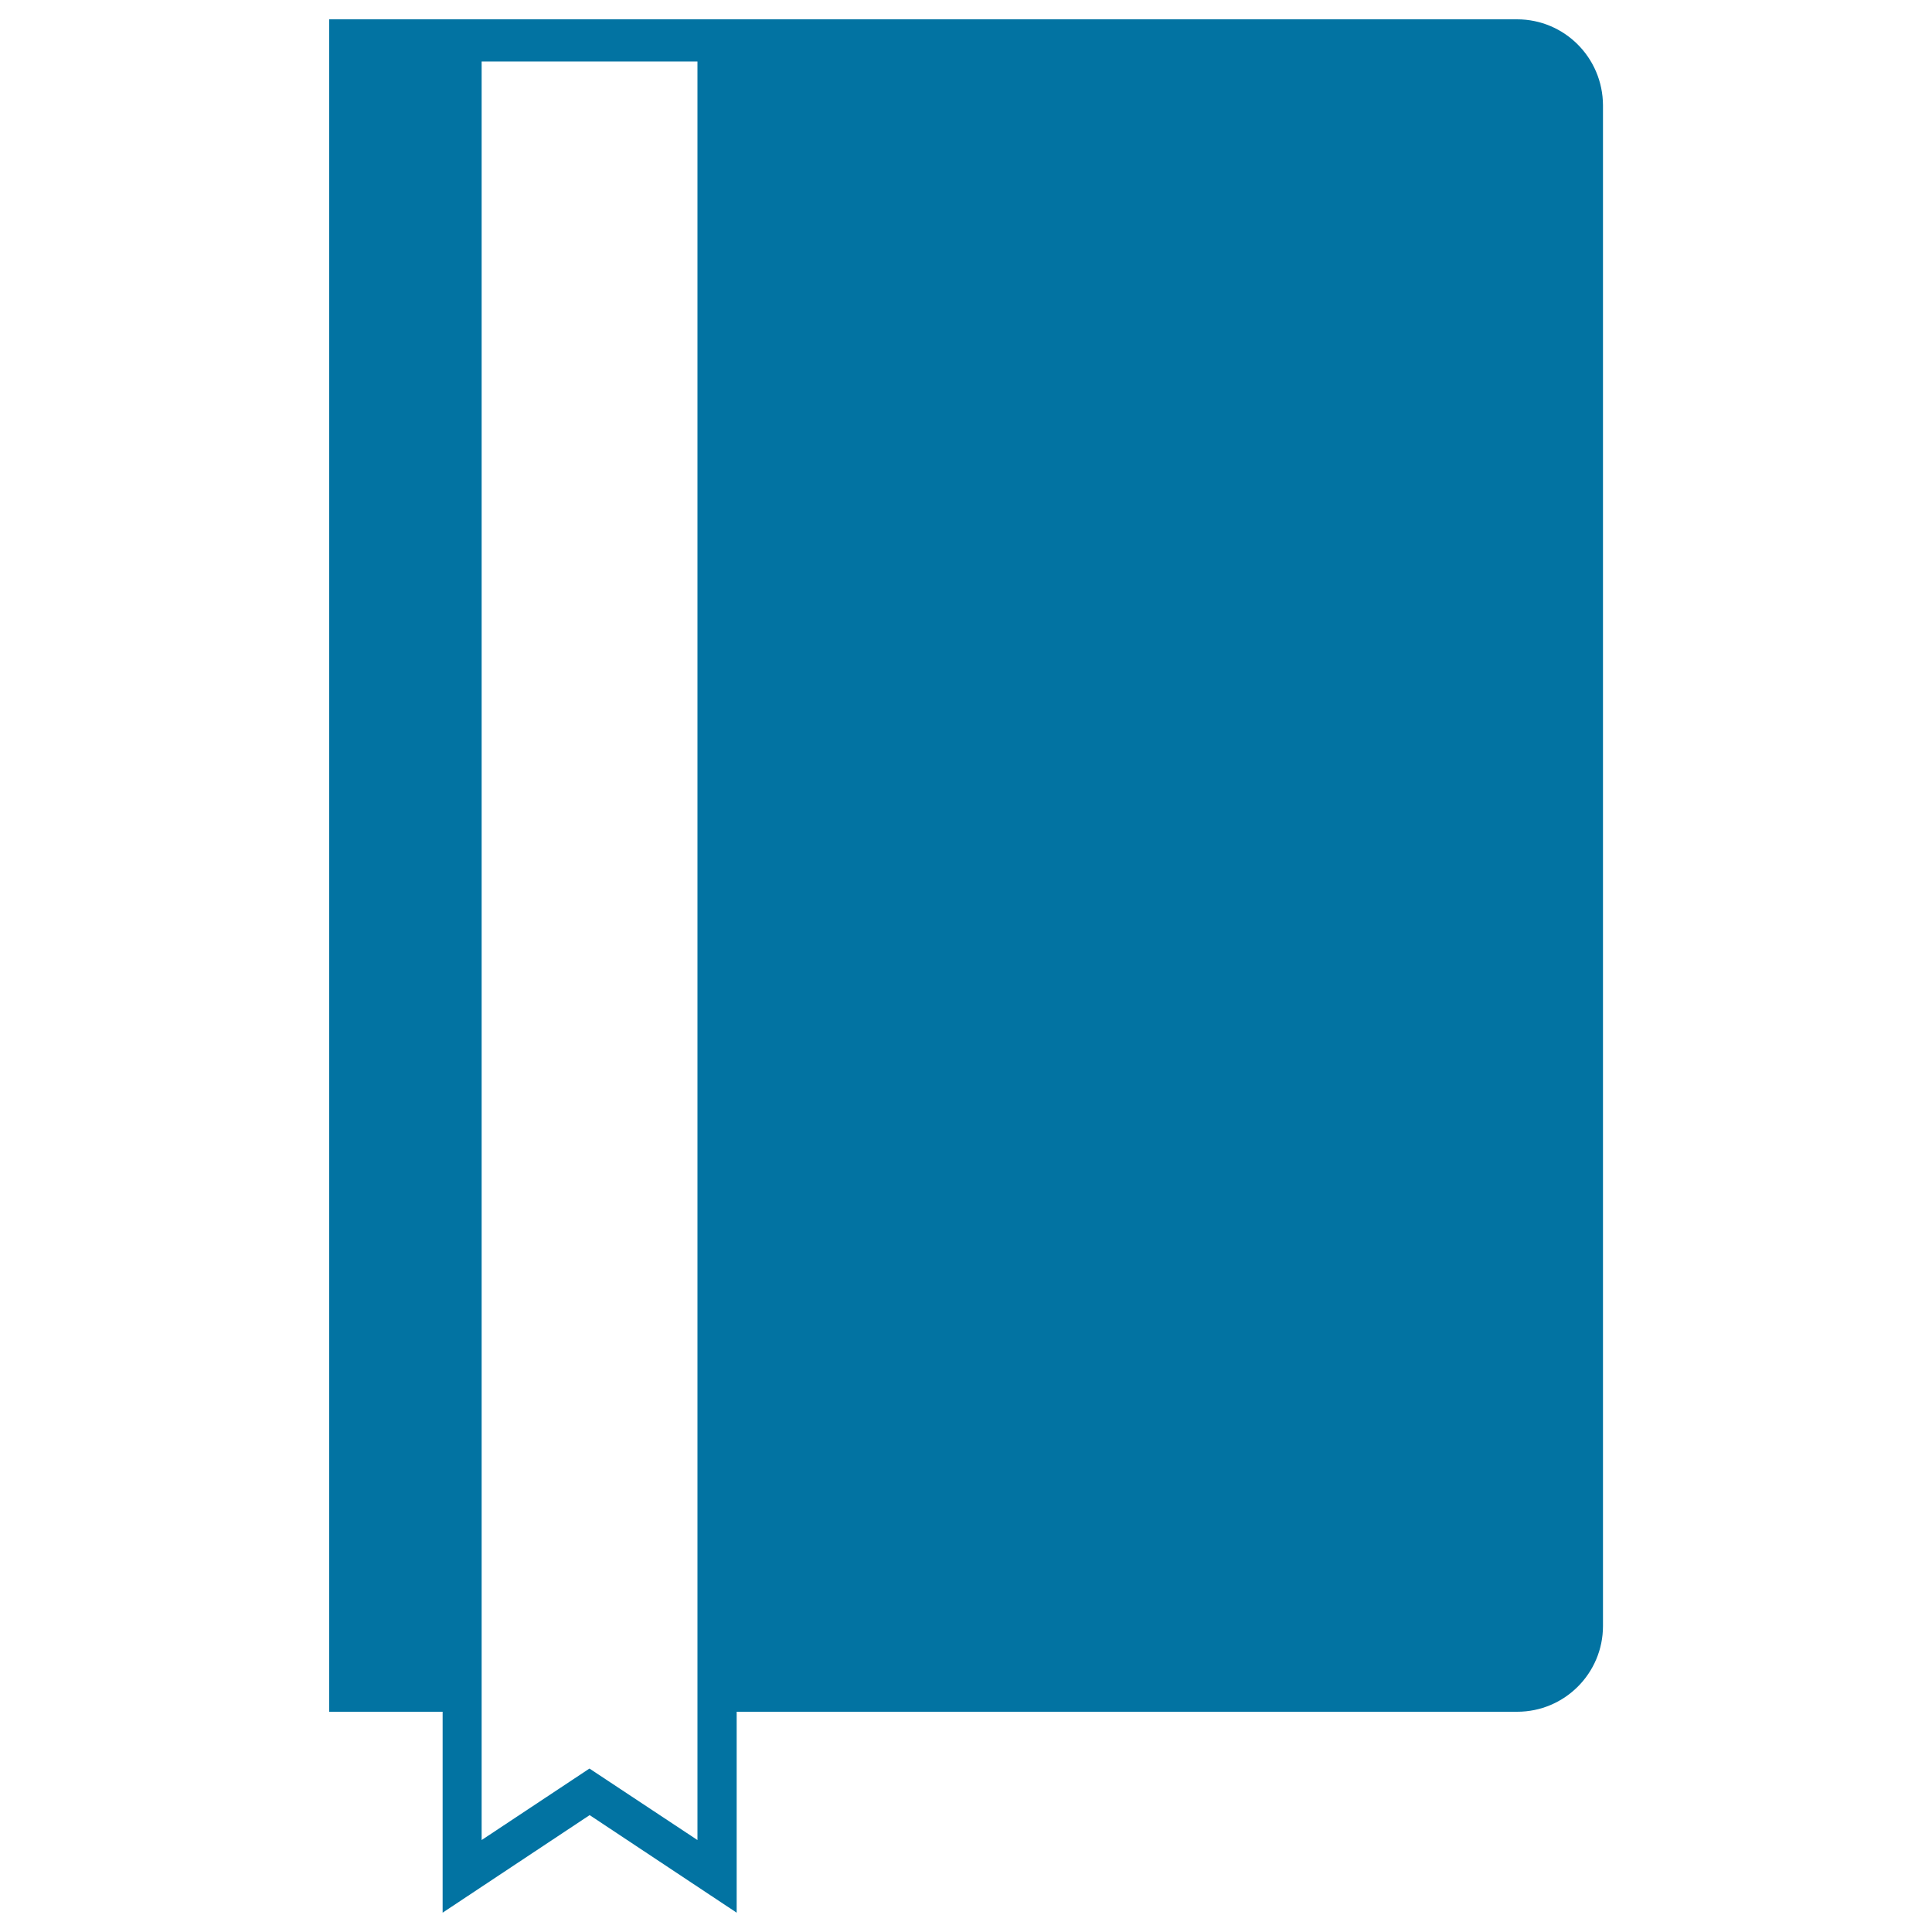 <svg xmlns="http://www.w3.org/2000/svg" viewBox="0 0 1000 1000" style="fill:#0273a2">
<title>Book Of Dark Cover With Bookmark Ribbon SVG icon</title>
<g><path d="M785.2,10h-62.7H696h-74.5H458.2H170.4v876h58.7v104l76.1-50.5l76.1,50.5V886h77h163.2H696h26.6h62.7c24.5,0,44.4-19.9,44.4-44.4V54.5C829.6,29.9,809.8,10,785.2,10z M361,952.4l-55.9-37l-55.8,37V31.8H361L361,952.4L361,952.4z"/></g>
</svg>